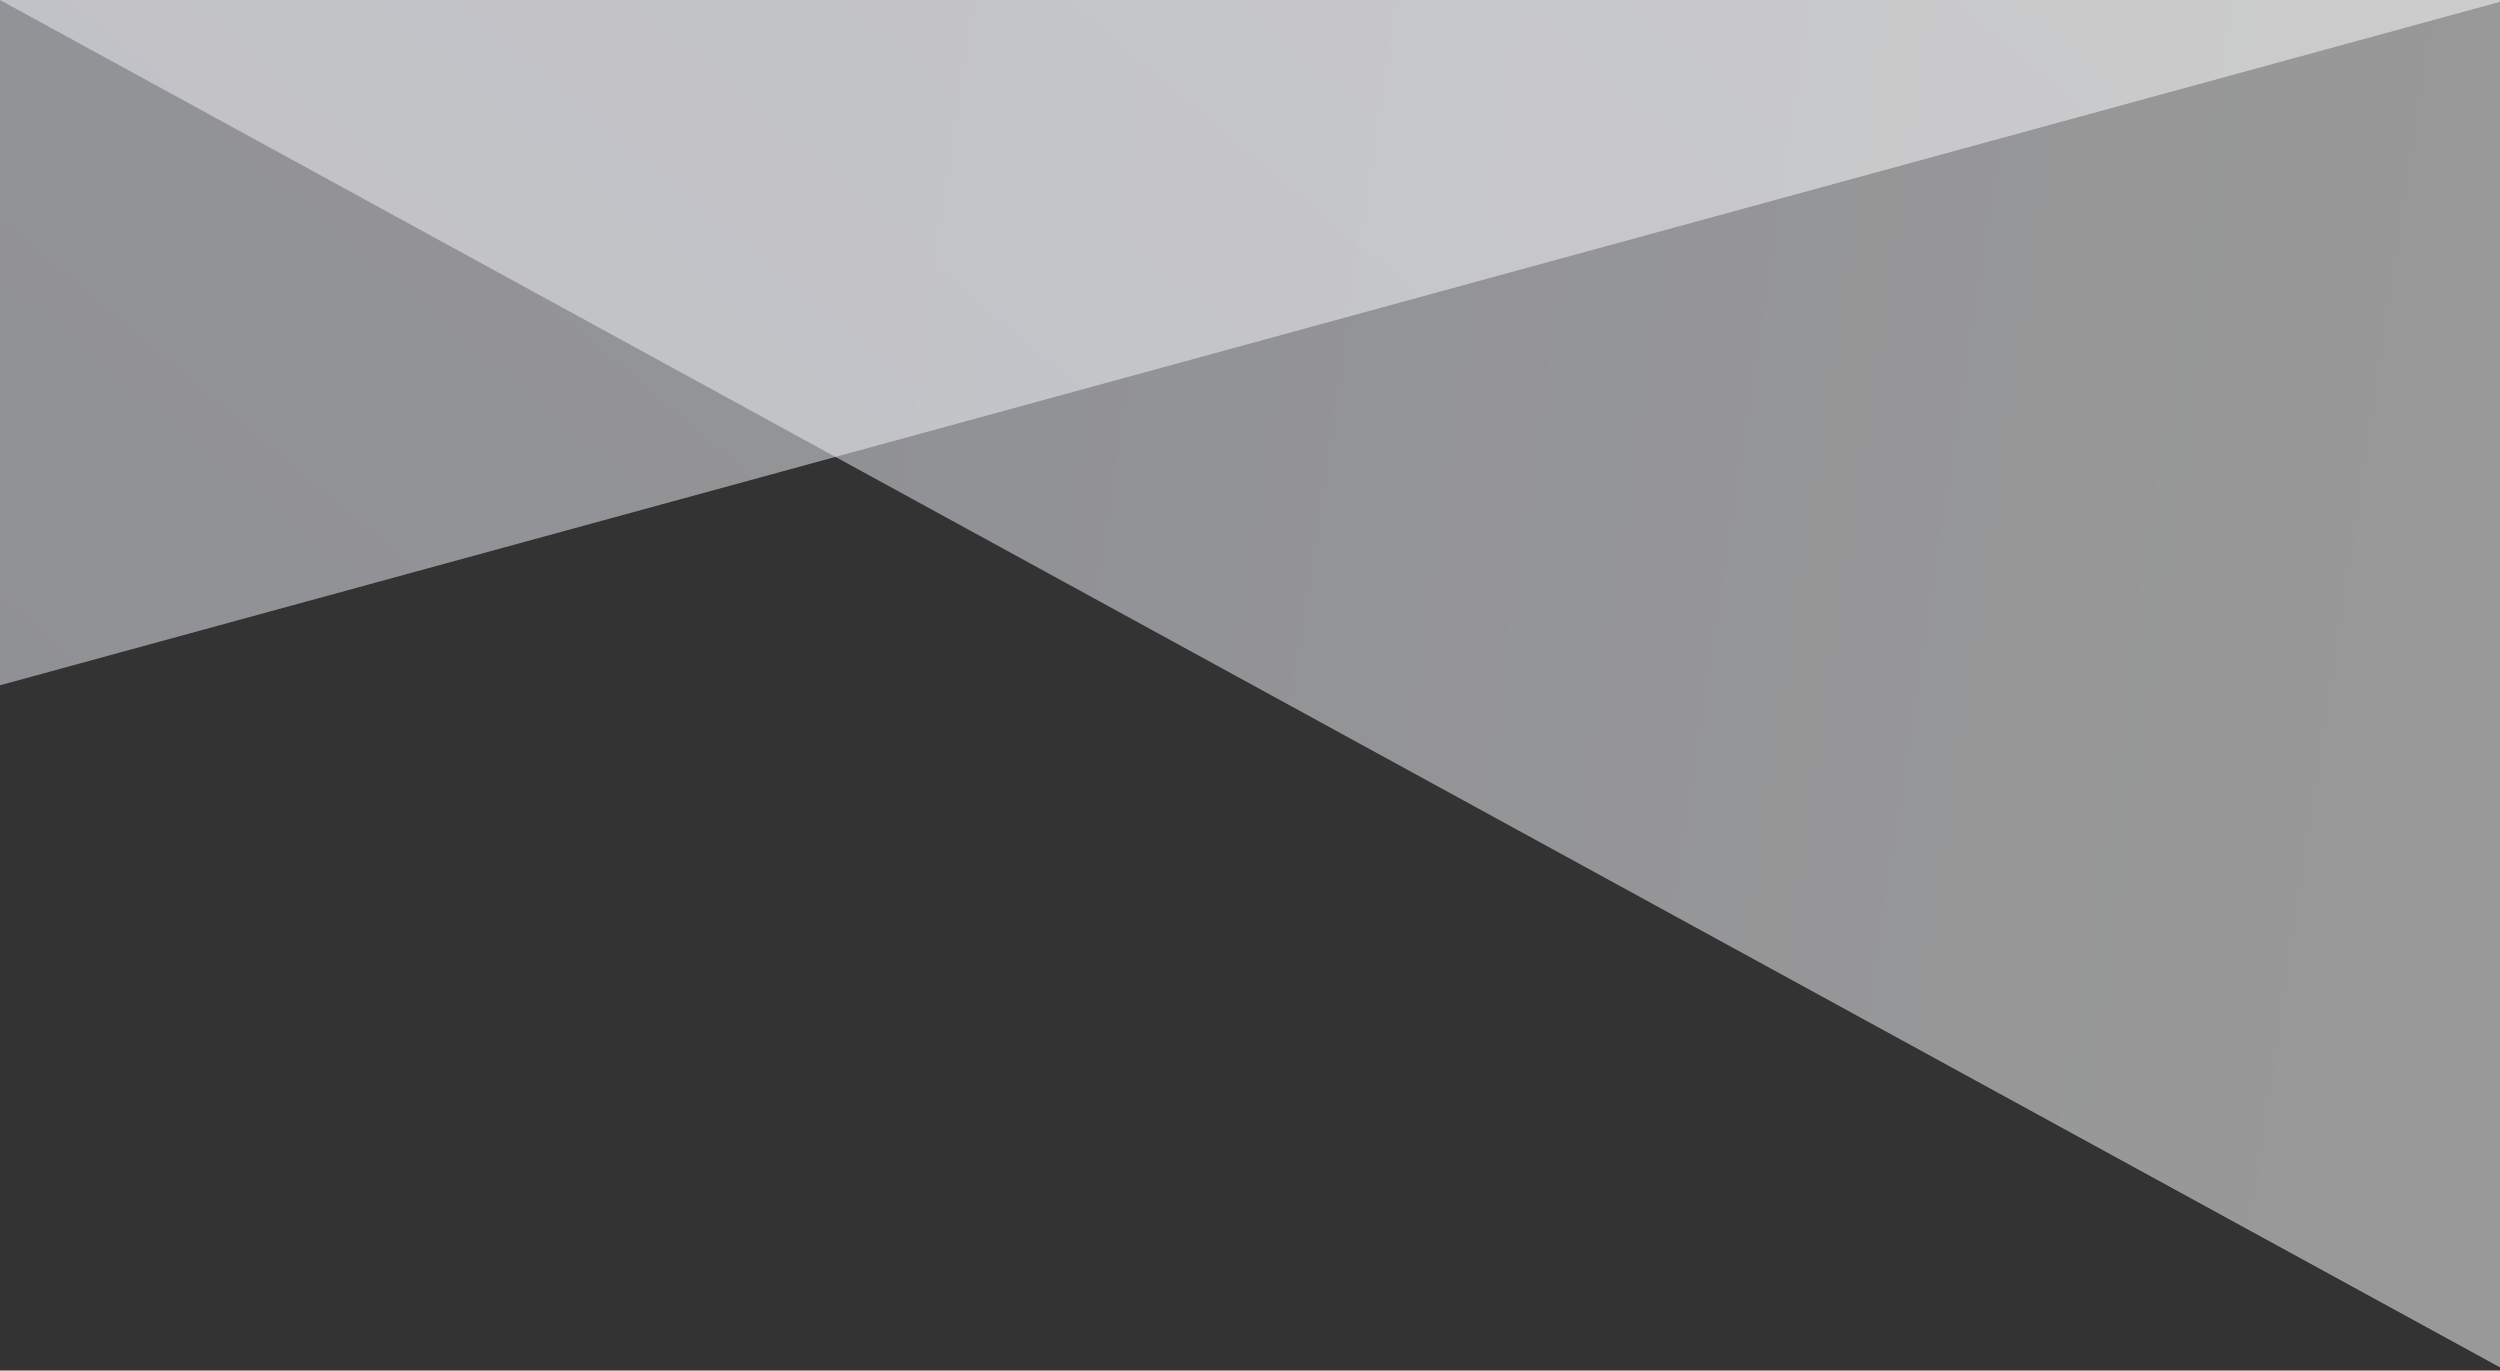 <svg width="1680" height="921" viewBox="0 0 1680 921" fill="none" xmlns="http://www.w3.org/2000/svg">
<rect x="0" y="0" width="1680" height="921" fill="#333333" stroke="none"/>
<g opacity="0.5">
<path d="M0 0H1684.11V921L0 0Z" fill="#EEF0F8"/>
<path d="M0 0H1684.11V921L0 0Z" fill="url(#paint0_linear)"/>
</g>
<g opacity="0.5">
<path d="M1684.11 0H0V460.5L1684.11 0Z" fill="#EEF0F8"/>
<path d="M1684.11 0H0V460.5L1684.11 0Z" fill="url(#paint1_linear)"/>
</g>
<defs>
<linearGradient id="paint0_linear" x1="1553.38" y1="790.601" x2="525.304" y2="634.464" gradientUnits="userSpaceOnUse">
<stop stop-color="white"/>
<stop offset="1" stop-color="white" stop-opacity="0"/>
</linearGradient>
<linearGradient id="paint1_linear" x1="1684.11" y1="0" x2="756.022" y2="1098.97" gradientUnits="userSpaceOnUse">
<stop stop-color="white"/>
<stop offset="1" stop-color="white" stop-opacity="0"/>
</linearGradient>
</defs>
</svg>
